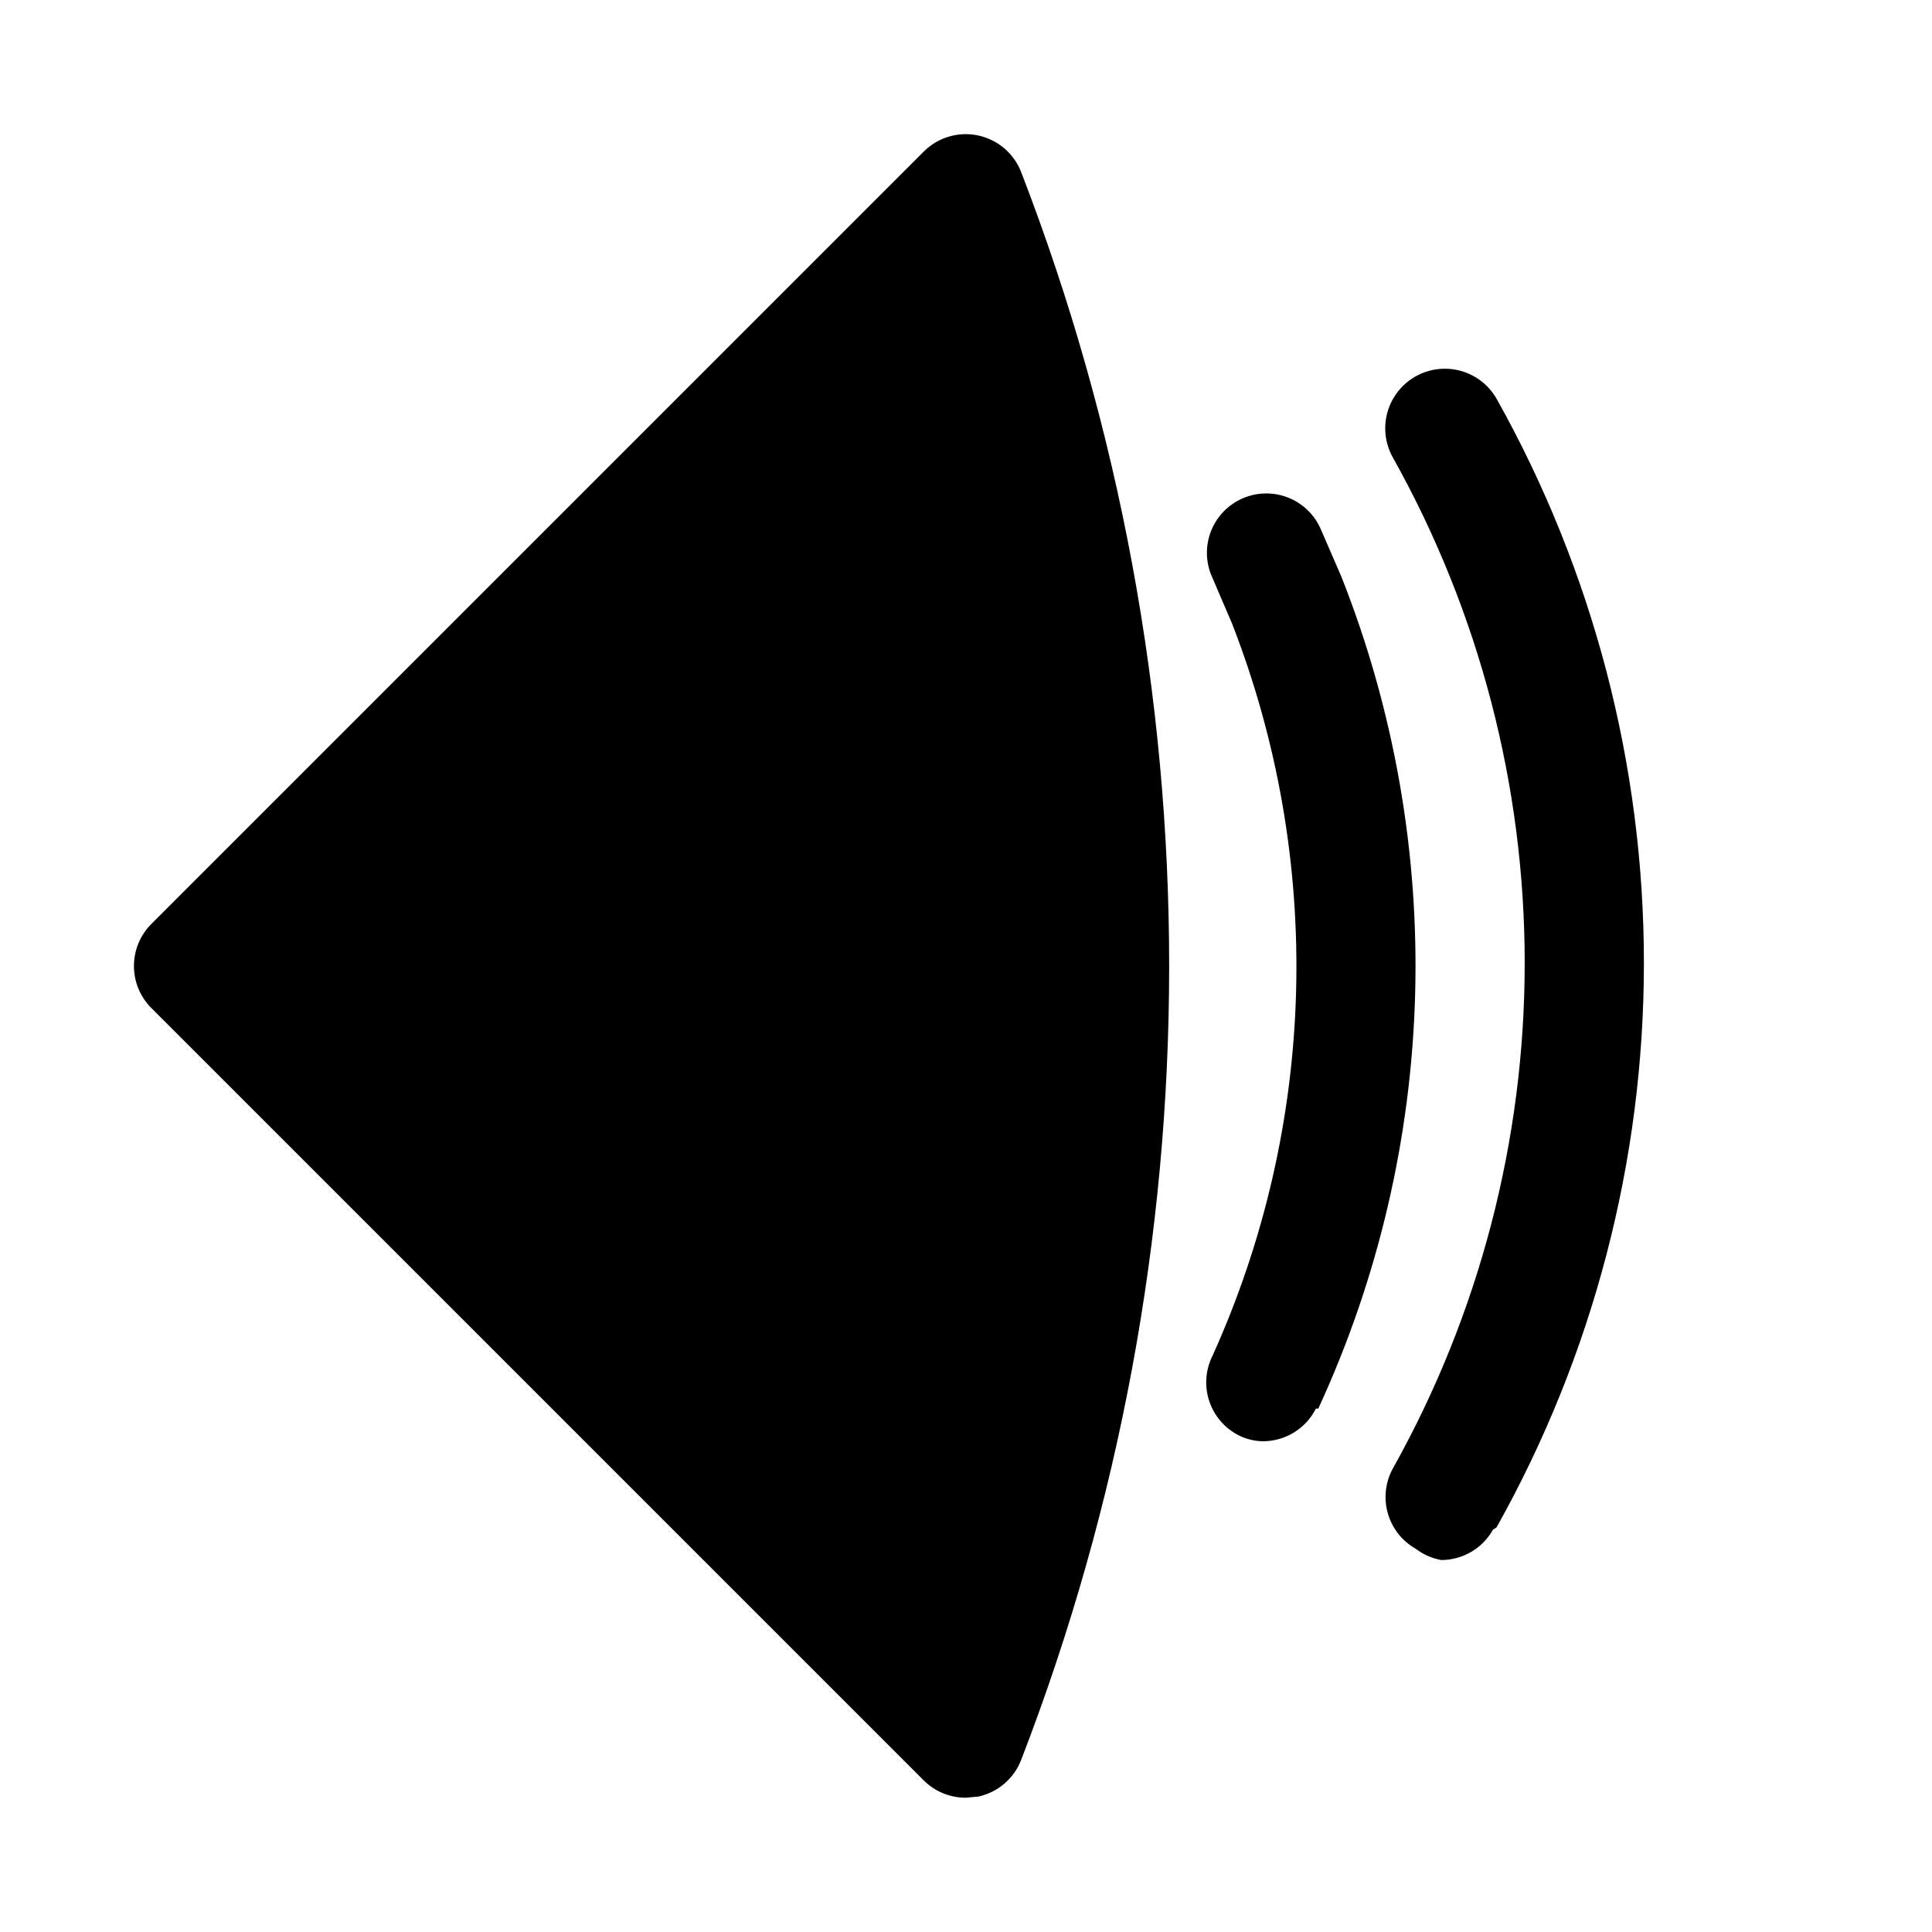 <?xml version="1.0" encoding="UTF-8"?>
<!-- Uploaded to: SVG Repo, www.svgrepo.com, Generator: SVG Repo Mixer Tools -->
<svg fill="#000000" width="800px" height="800px" version="1.1" viewBox="144 144 512 512" xmlns="http://www.w3.org/2000/svg">
 <path d="m414.64 610.34c-1.895 4.953-6.152 8.625-11.336 9.762l-3.305 0.312c-4.188 0.023-8.207-1.617-11.18-4.566l-204.67-204.67c-2.981-2.957-4.656-6.981-4.656-11.176 0-4.199 1.676-8.223 4.656-11.18l204.67-204.67c3.773-3.766 9.195-5.363 14.406-4.254 5.211 1.113 9.508 4.789 11.414 9.762 52.266 135.36 52.266 285.32 0 420.68zm78.719-93.047c15.875-34.418 24.605-71.695 25.66-109.58 1.055-37.883-5.586-75.59-19.52-110.84l-5.668-13.066c-2.332-4.961-7.074-8.348-12.52-8.949-5.449-0.602-10.816 1.676-14.172 6.008-3.356 4.332-4.219 10.098-2.277 15.219l5.668 13.227c12.078 31.051 17.84 64.203 16.945 97.508-0.891 33.305-8.418 66.098-22.141 96.461-1.867 3.715-2.188 8.023-0.887 11.977 1.297 3.953 4.106 7.231 7.816 9.117 2 1.016 4.211 1.551 6.453 1.574 2.906-0.008 5.754-0.82 8.23-2.348 2.473-1.531 4.473-3.715 5.781-6.309zm47.23 31.488h0.004c25.609-45.691 39.059-97.191 39.059-149.57 0-52.379-13.449-103.88-39.059-149.57-2.812-4.894-8.023-7.918-13.668-7.93-5.644-0.008-10.863 2.992-13.695 7.875-2.832 4.883-2.844 10.902-0.031 15.797 22.859 40.898 34.863 86.969 34.863 133.82 0 46.855-12.004 92.926-34.863 133.82-2.039 3.633-2.555 7.93-1.434 11.941 1.121 4.016 3.789 7.422 7.414 9.473 1.988 1.52 4.309 2.543 6.769 2.988 2.793-0.004 5.531-0.75 7.938-2.16s4.394-3.438 5.762-5.867z"/>
</svg>